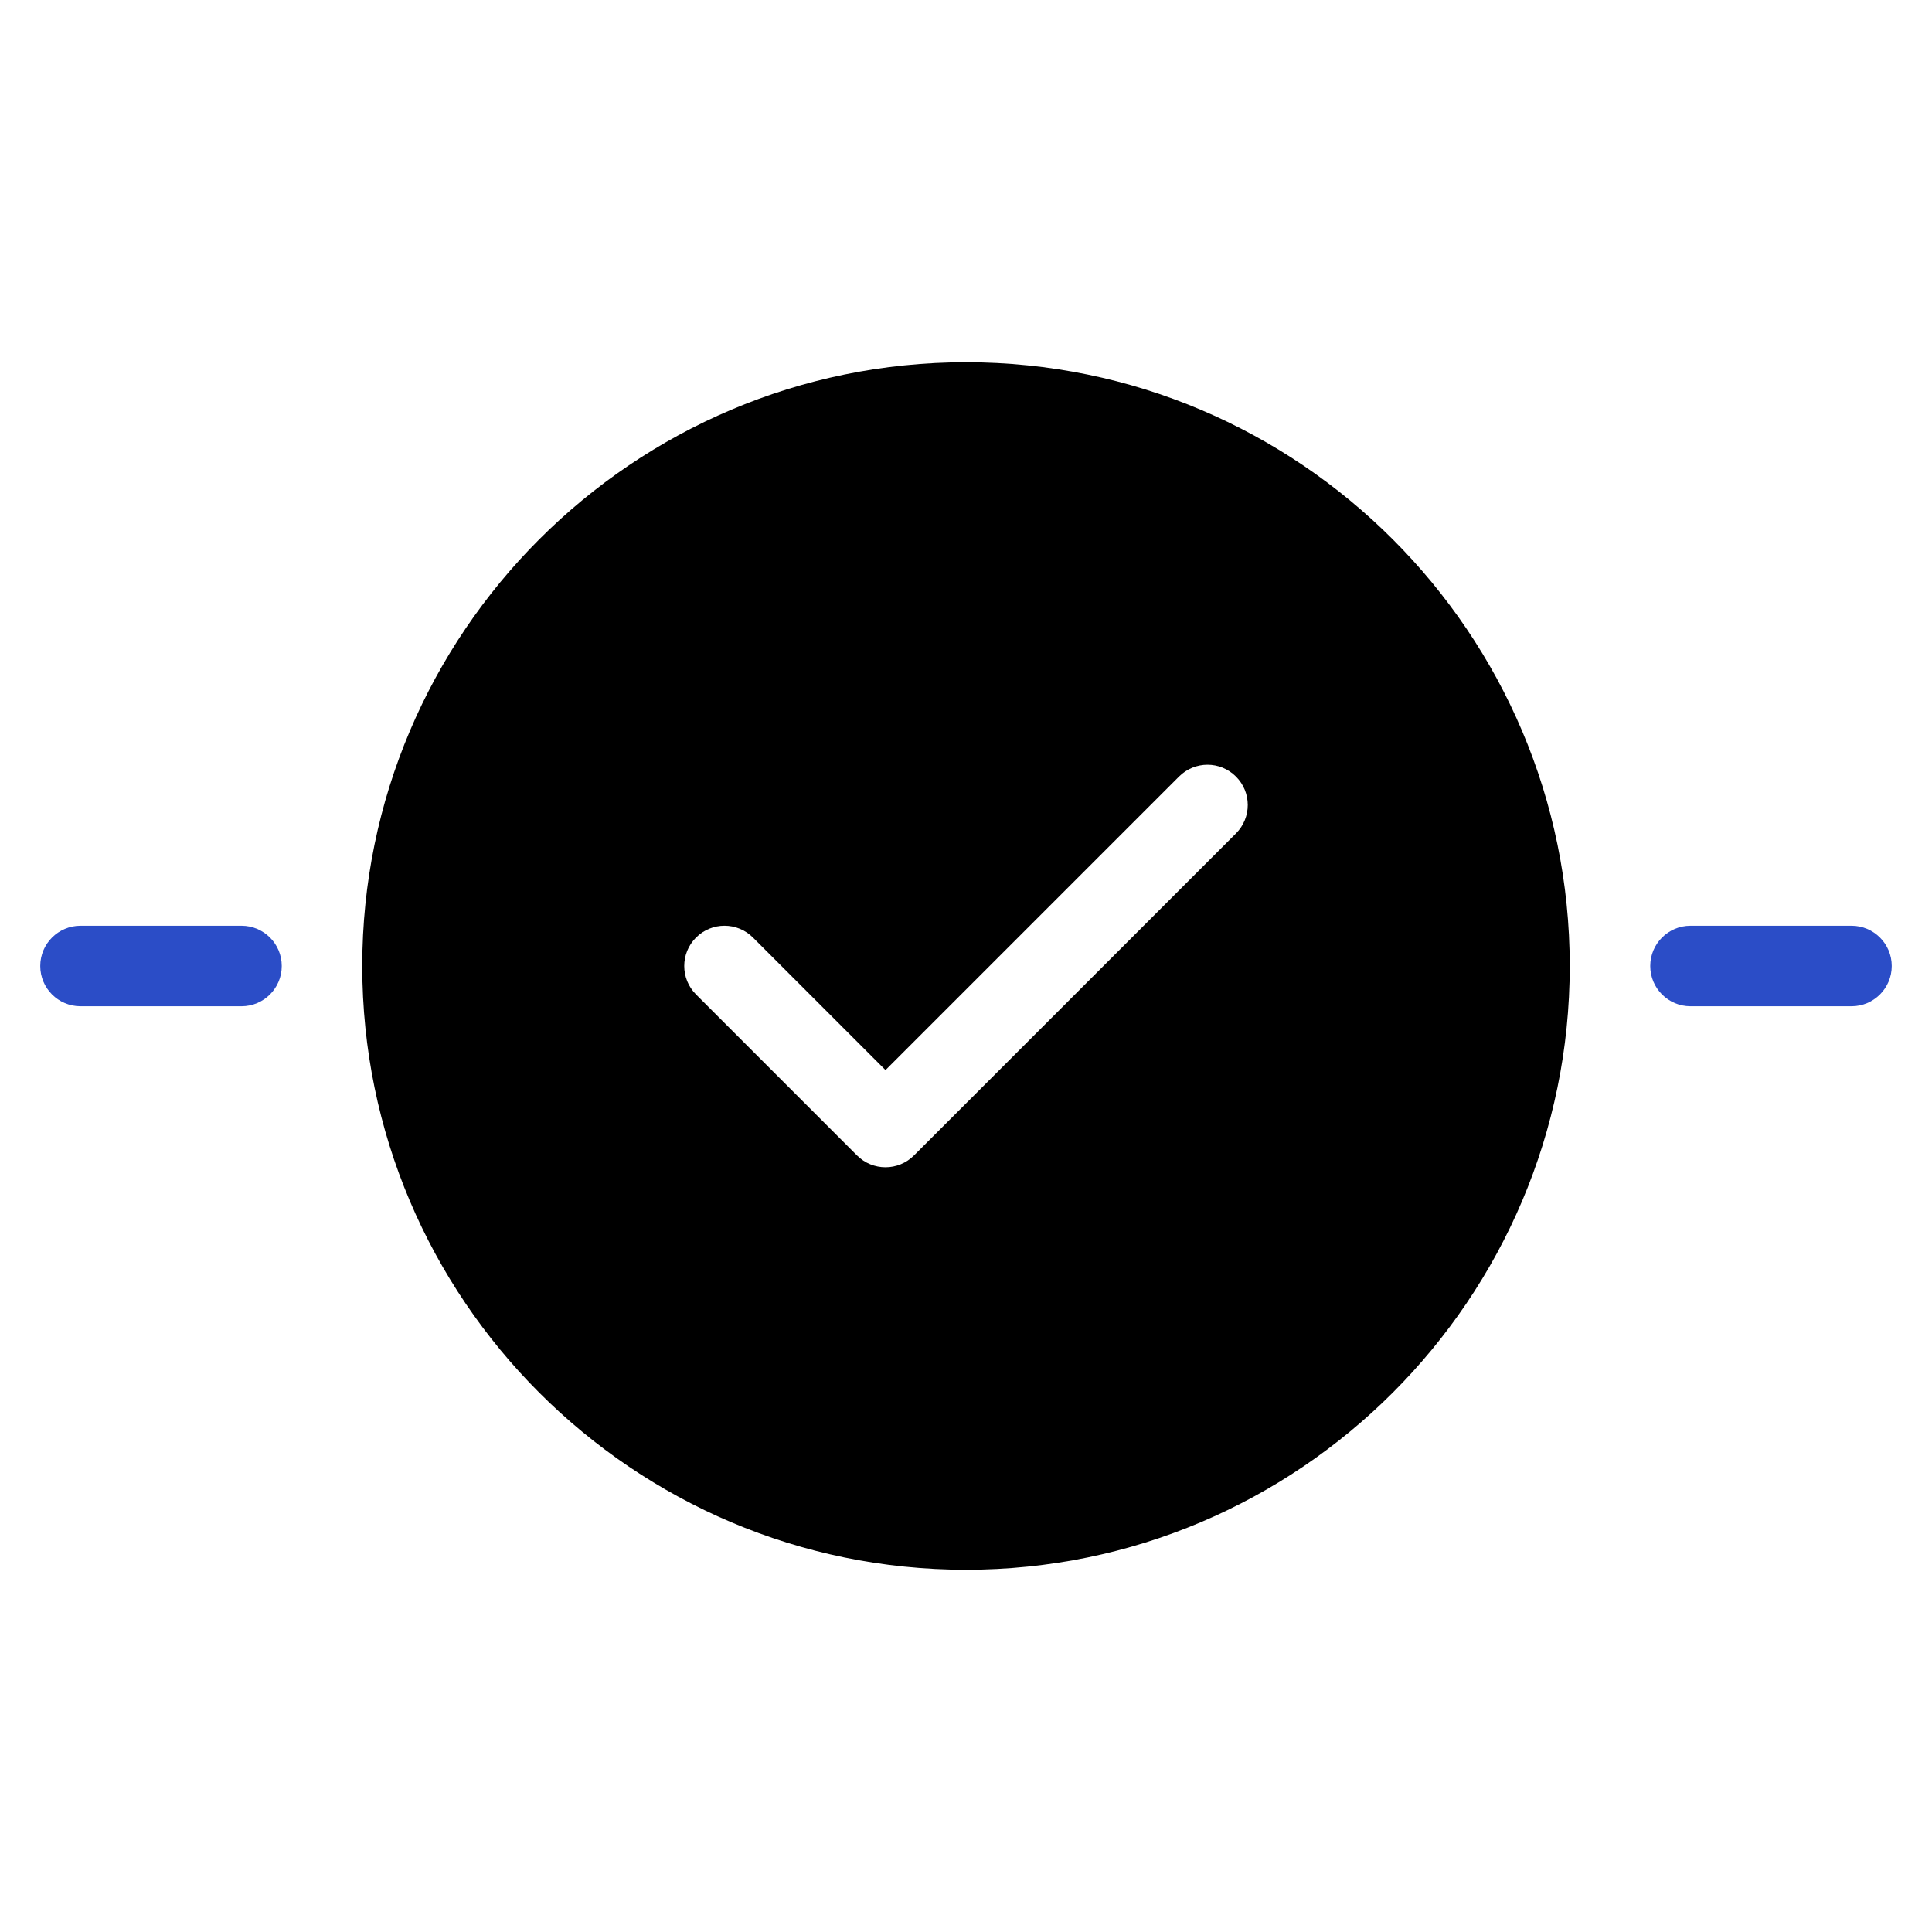 <svg xmlns="http://www.w3.org/2000/svg" width="48" height="48" viewBox="0 0 48 48"><g class="nc-icon-wrapper" fill="#2b4dc7"><path data-color="color-2" d="M46,25h-4c-0.552,0-1-0.447-1-1s0.448-1,1-1h4c0.552,0,1,0.447,1,1S46.552,25,46,25z"></path> <path data-color="color-2" d="M6,25H2c-0.552,0-1-0.447-1-1s0.448-1,1-1h4c0.552,0,1,0.447,1,1S6.552,25,6,25z"></path> <path fill="#000000" d="M24,9C15.729,9,9,15.729,9,24s6.729,15,15,15s15-6.729,15-15S32.271,9,24,9z M30.707,20.707l-8,8 C22.512,28.902,22.256,29,22,29s-0.512-0.098-0.707-0.293l-4-4c-0.391-0.391-0.391-1.023,0-1.414s1.023-0.391,1.414,0L22,26.586 l7.293-7.293c0.391-0.391,1.023-0.391,1.414,0S31.098,20.316,30.707,20.707z"></path></g></svg>